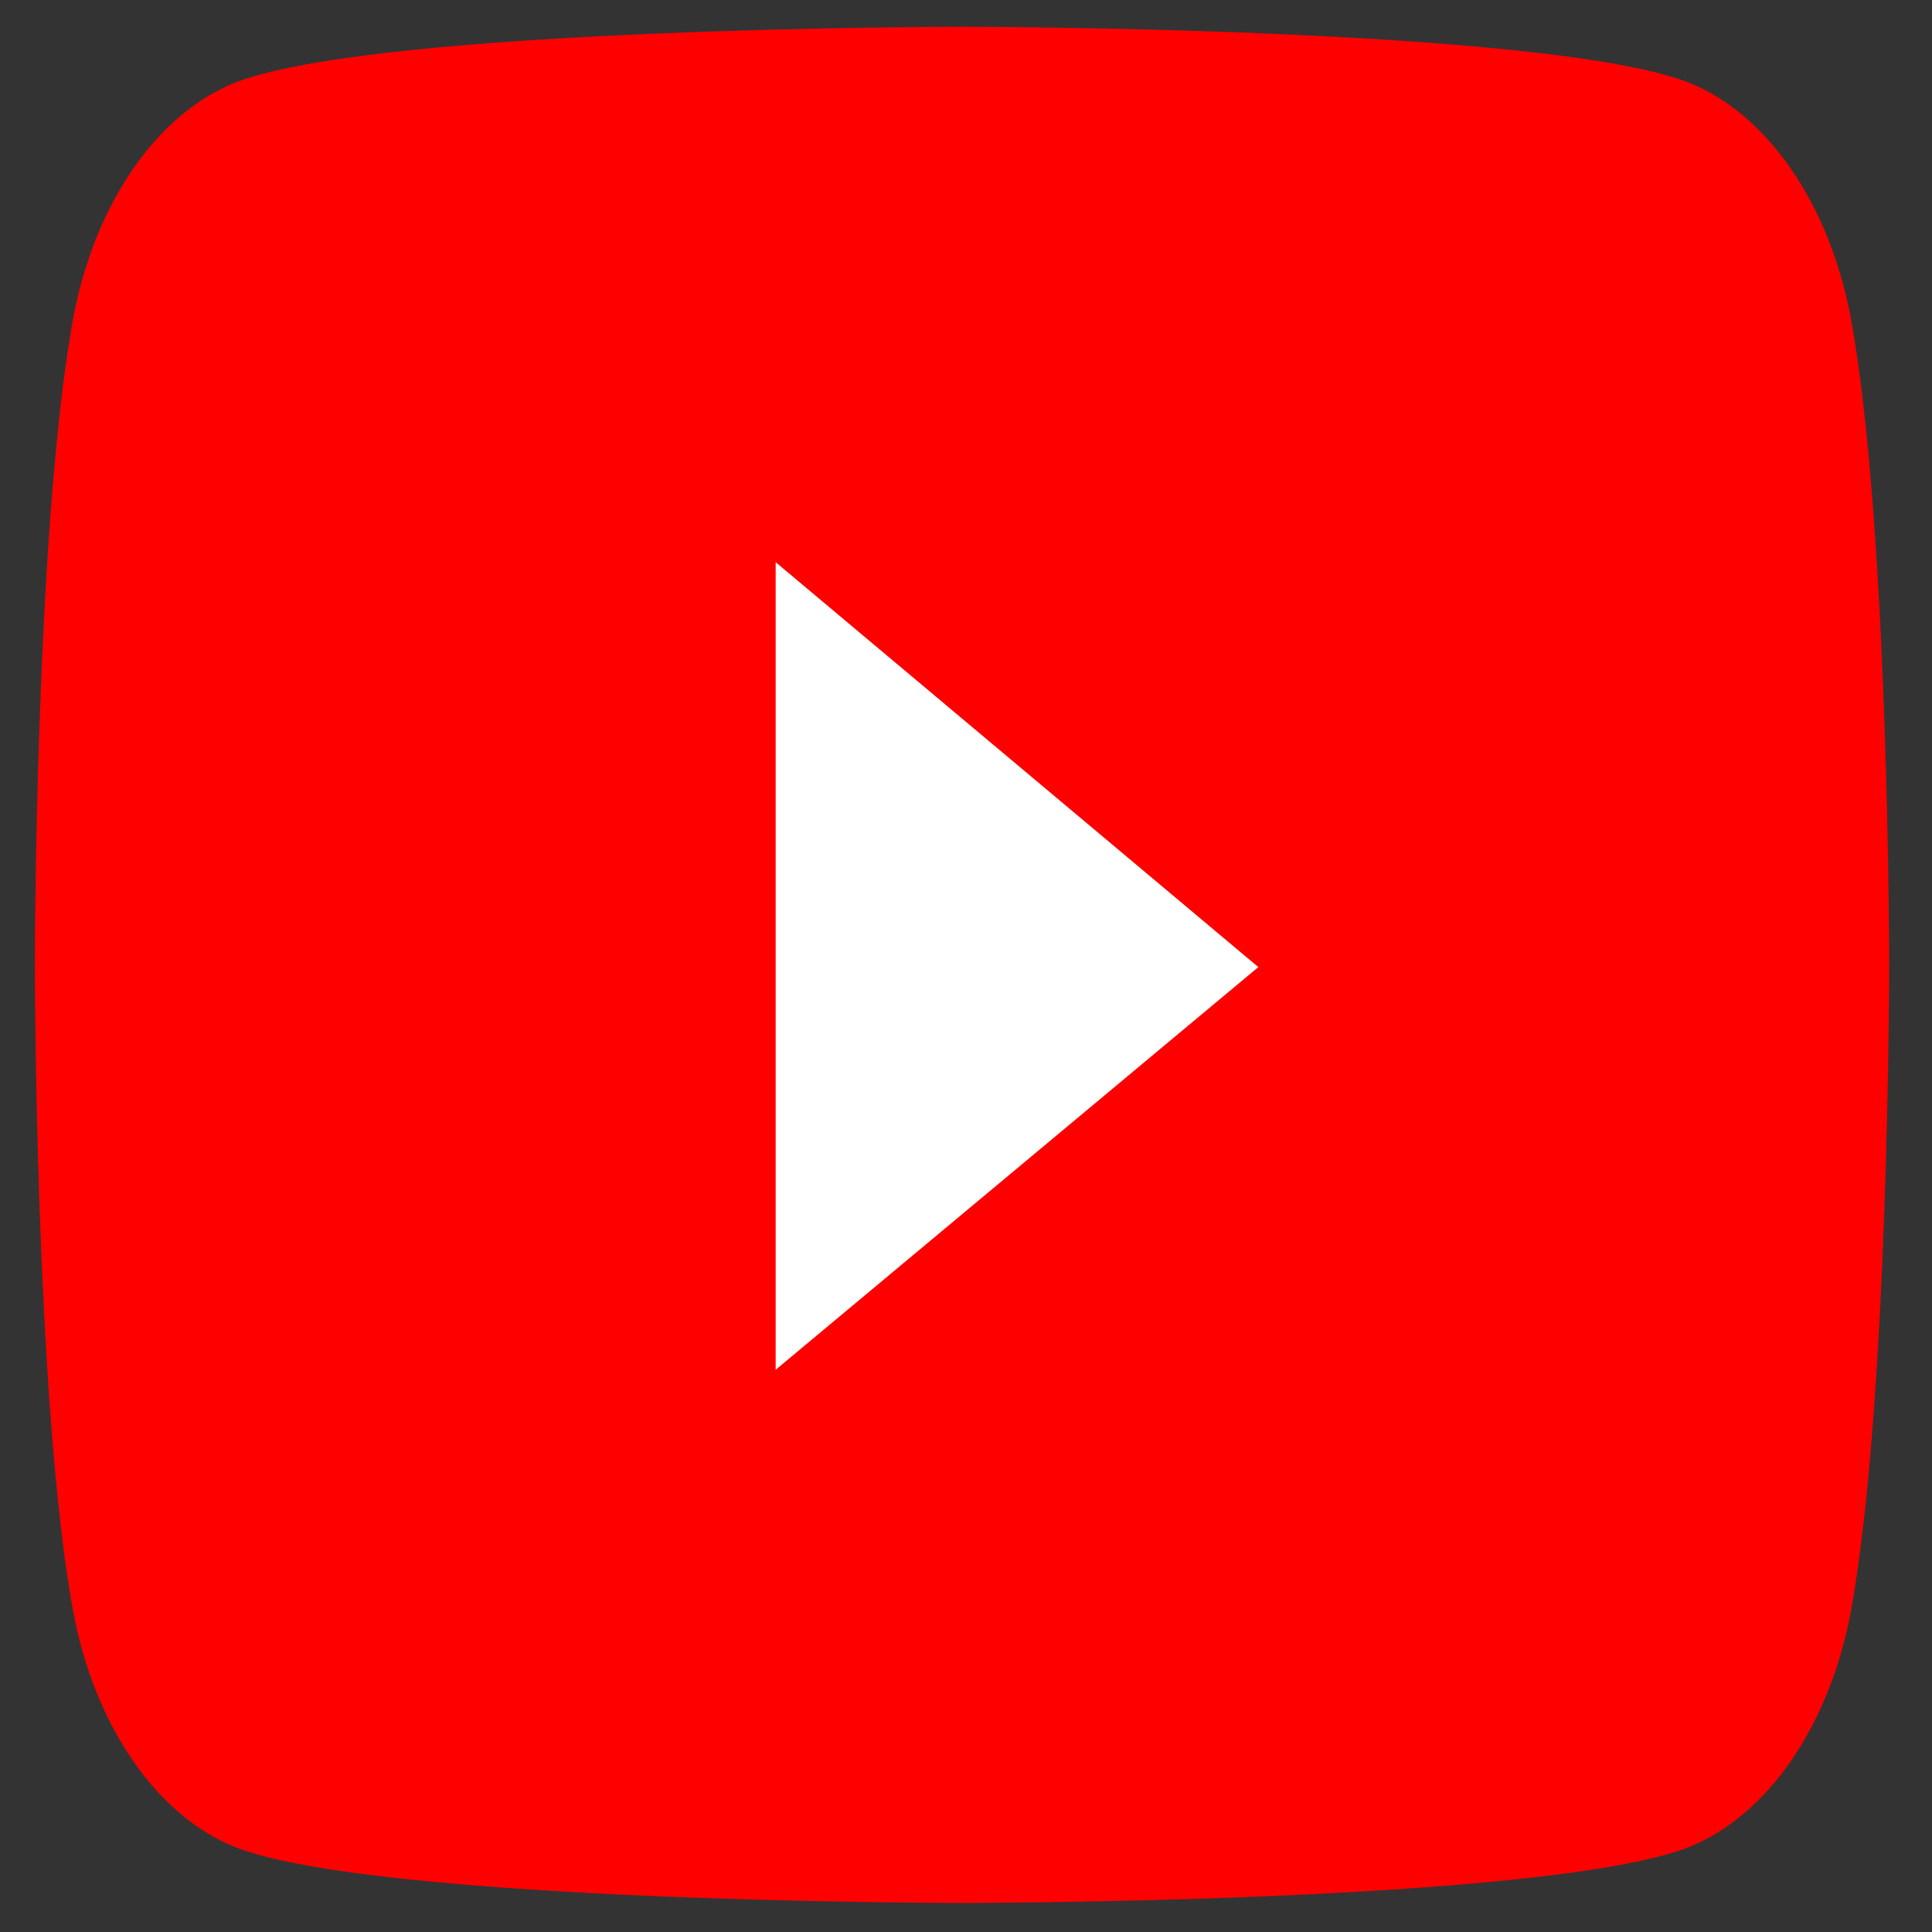 <?xml version="1.0" encoding="utf-8"?>
<svg viewBox="0 0 500 500" xmlns="http://www.w3.org/2000/svg">
  <rect x="0" y="0" width="500" height="500" fill="#333333" stroke="none"/>
  <g id="g8" transform="matrix(3.953, 0, 0, 5.726, -325.402, -480.356)" style="">
    <path class="st0" d="M 203.5,98.3 C 202.1,93.1 198,89 192.8,87.6 c -9.5,-2.5 -47.5,-2.5 -47.5,-2.5 0,0 -38,0 -47.5,2.5 -5.2,1.4 -9.3,5.5 -10.7,10.7 -2.5,9.5 -2.5,29.2 -2.5,29.2 0,0 0,19.8 2.5,29.2 1.4,5.2 5.5,9.3 10.7,10.7 9.5,2.5 47.5,2.5 47.5,2.5 0,0 38,0 47.5,-2.5 5.2,-1.4 9.3,-5.5 10.7,-10.7 2.5,-9.5 2.5,-29.2 2.5,-29.2 0,0 0,-19.7 -2.5,-29.2 z" id="path4" style="fill:#ff0000"/>
    <polygon class="st1" points="164.7,127.6 133.1,109.3 133.1,145.8 " id="polygon6" style="fill:#ffffff"/>
  </g>
</svg>